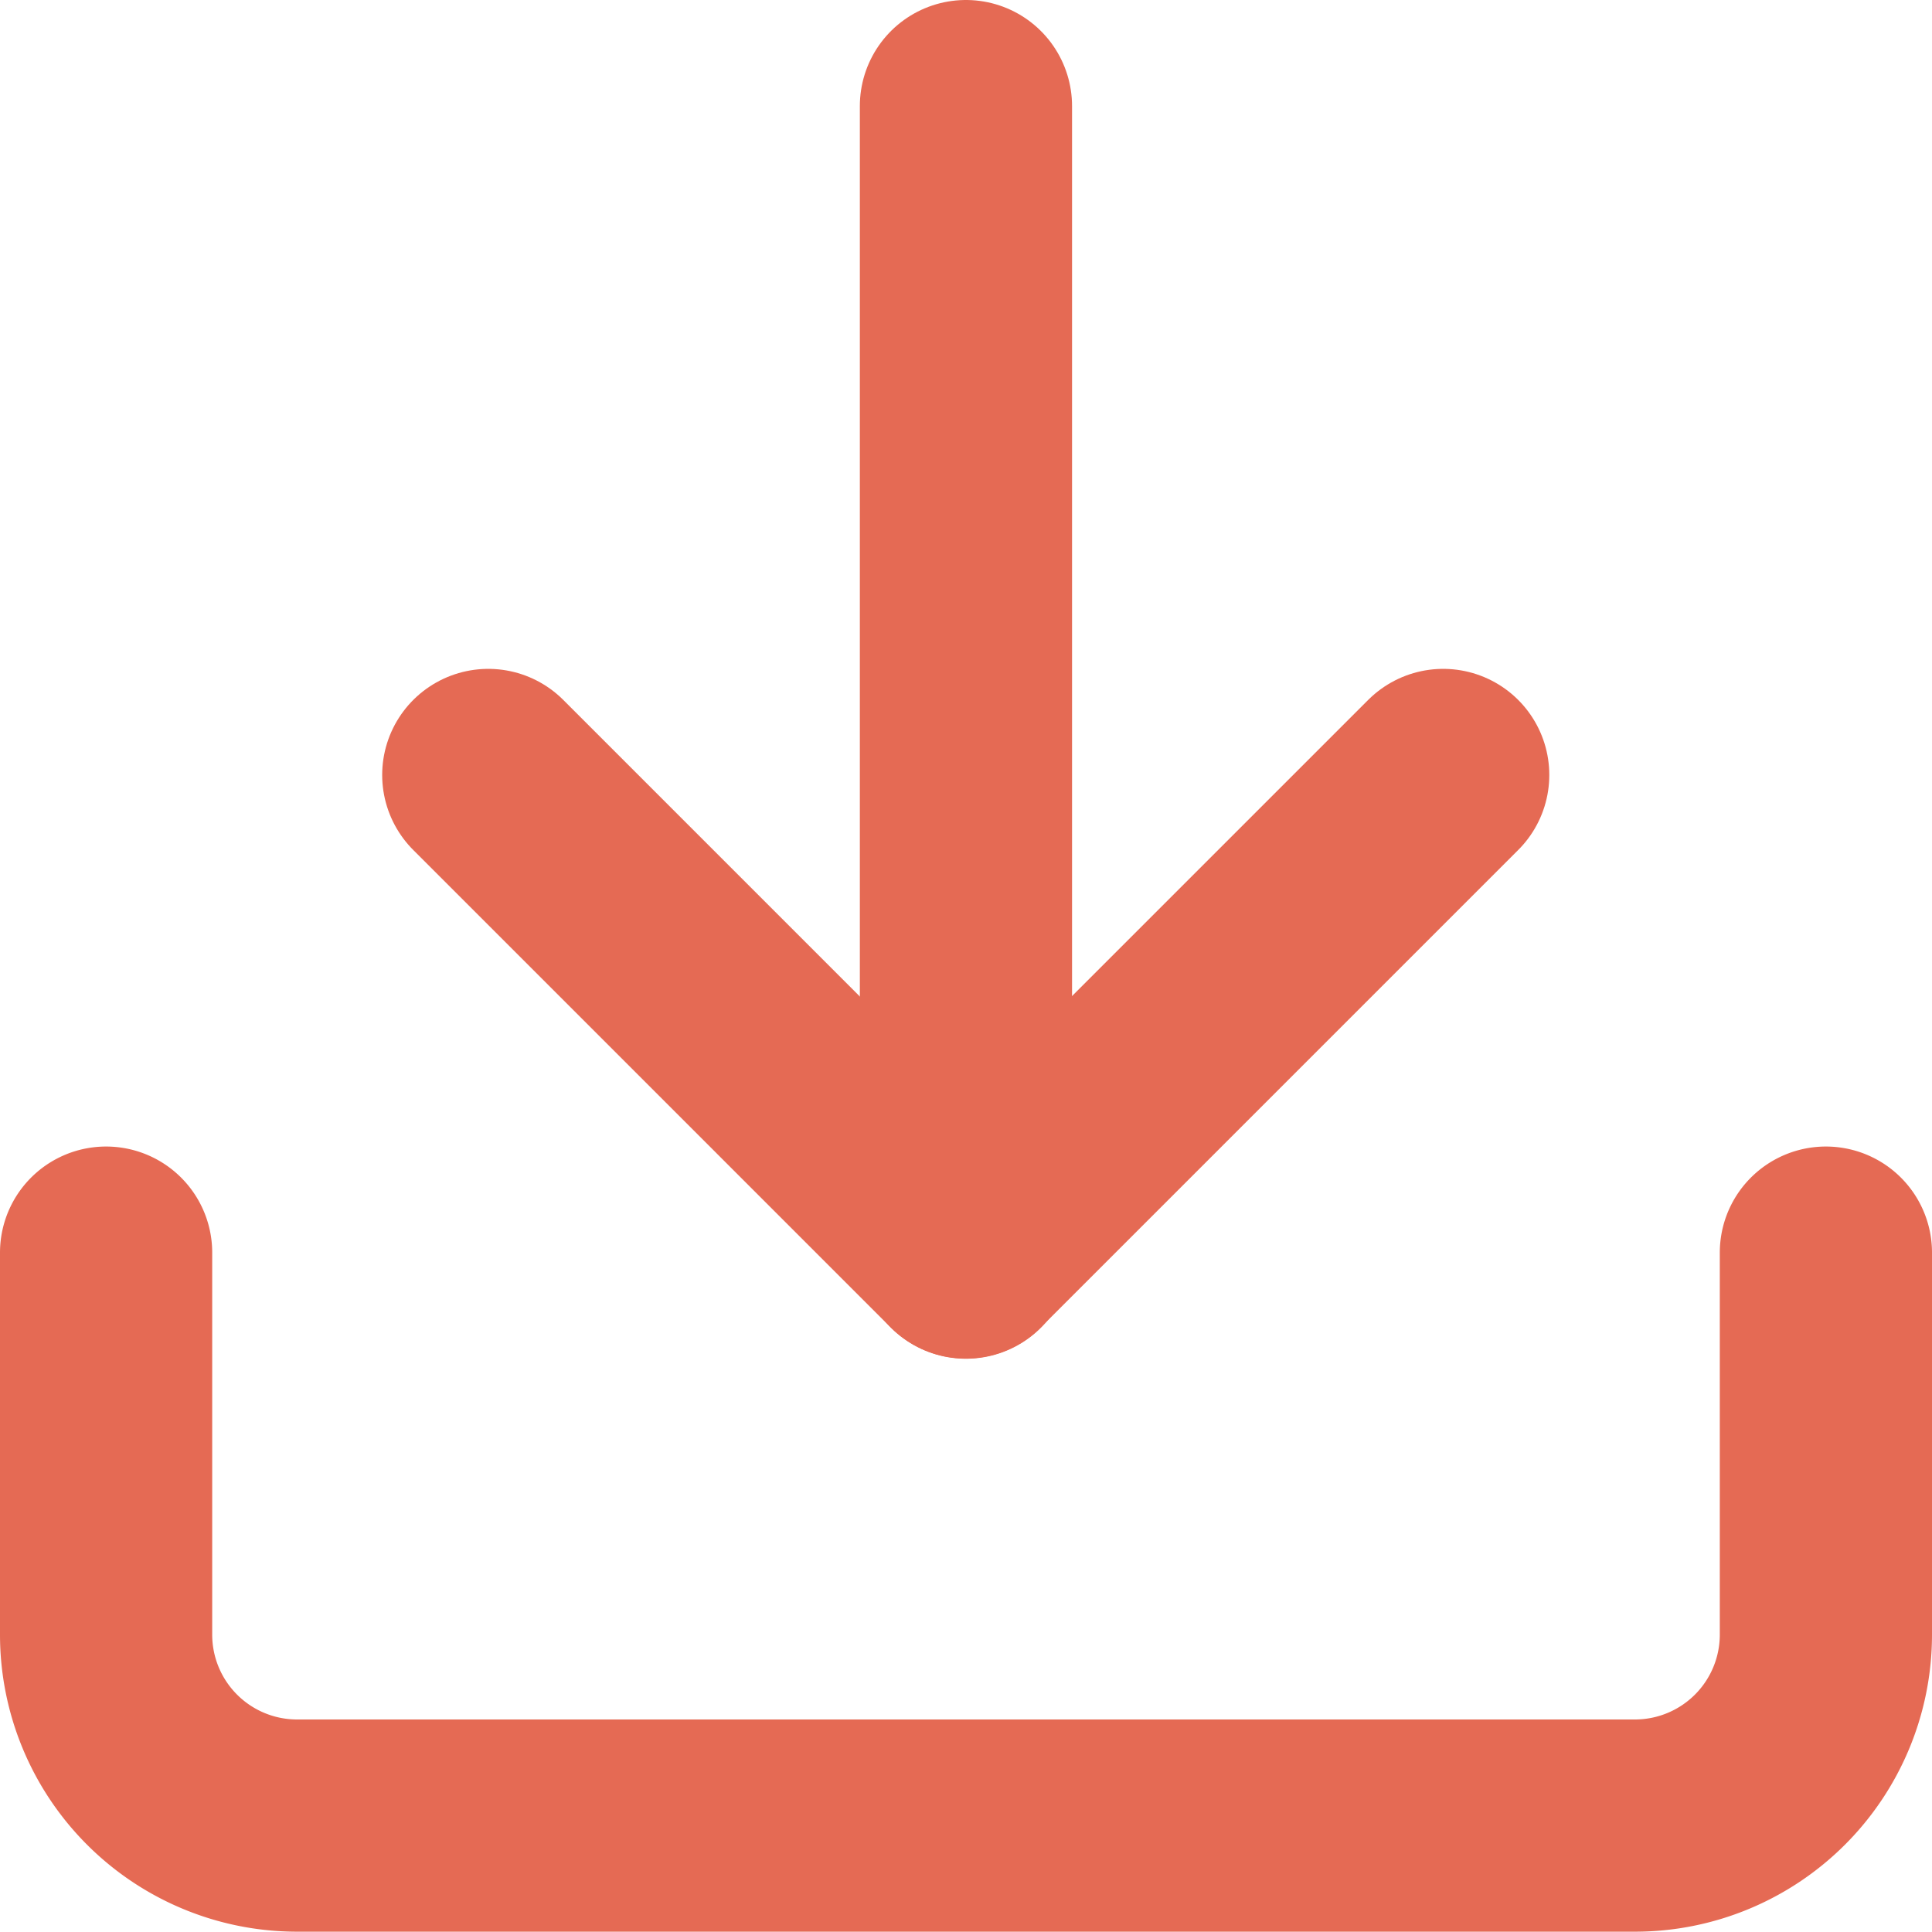 <svg xmlns="http://www.w3.org/2000/svg" width="18.209" height="18.209" viewBox="0 0 18.209 18.209">
  <g id="Icon_feather-download" data-name="Icon feather-download" transform="translate(-3.5 1)">
    <path id="Path_42341" data-name="Path 42341" d="M20.709,22.5v3.6a1.8,1.8,0,0,1-1.8,1.8H6.3a1.8,1.8,0,0,1-1.8-1.8V22.5" transform="translate(0 -11.694)" fill="none" stroke="#E56A54" stroke-linecap="round" stroke-linejoin="round" stroke-width="2"/>
    <path id="Path_42342" data-name="Path 42342" d="M10.5,15,15,19.5,19.5,15" transform="translate(-2.398 -8.696)" fill="none" stroke="#E56A54" stroke-linecap="round" stroke-linejoin="round" stroke-width="2"/>
    <path id="Path_42343" data-name="Path 42343" d="M18,15.306V4.5" transform="translate(-5.396 -4.5)" fill="none" stroke="#E56A54" stroke-linecap="round" stroke-linejoin="round" stroke-width="2"/>
  </g>
</svg>
